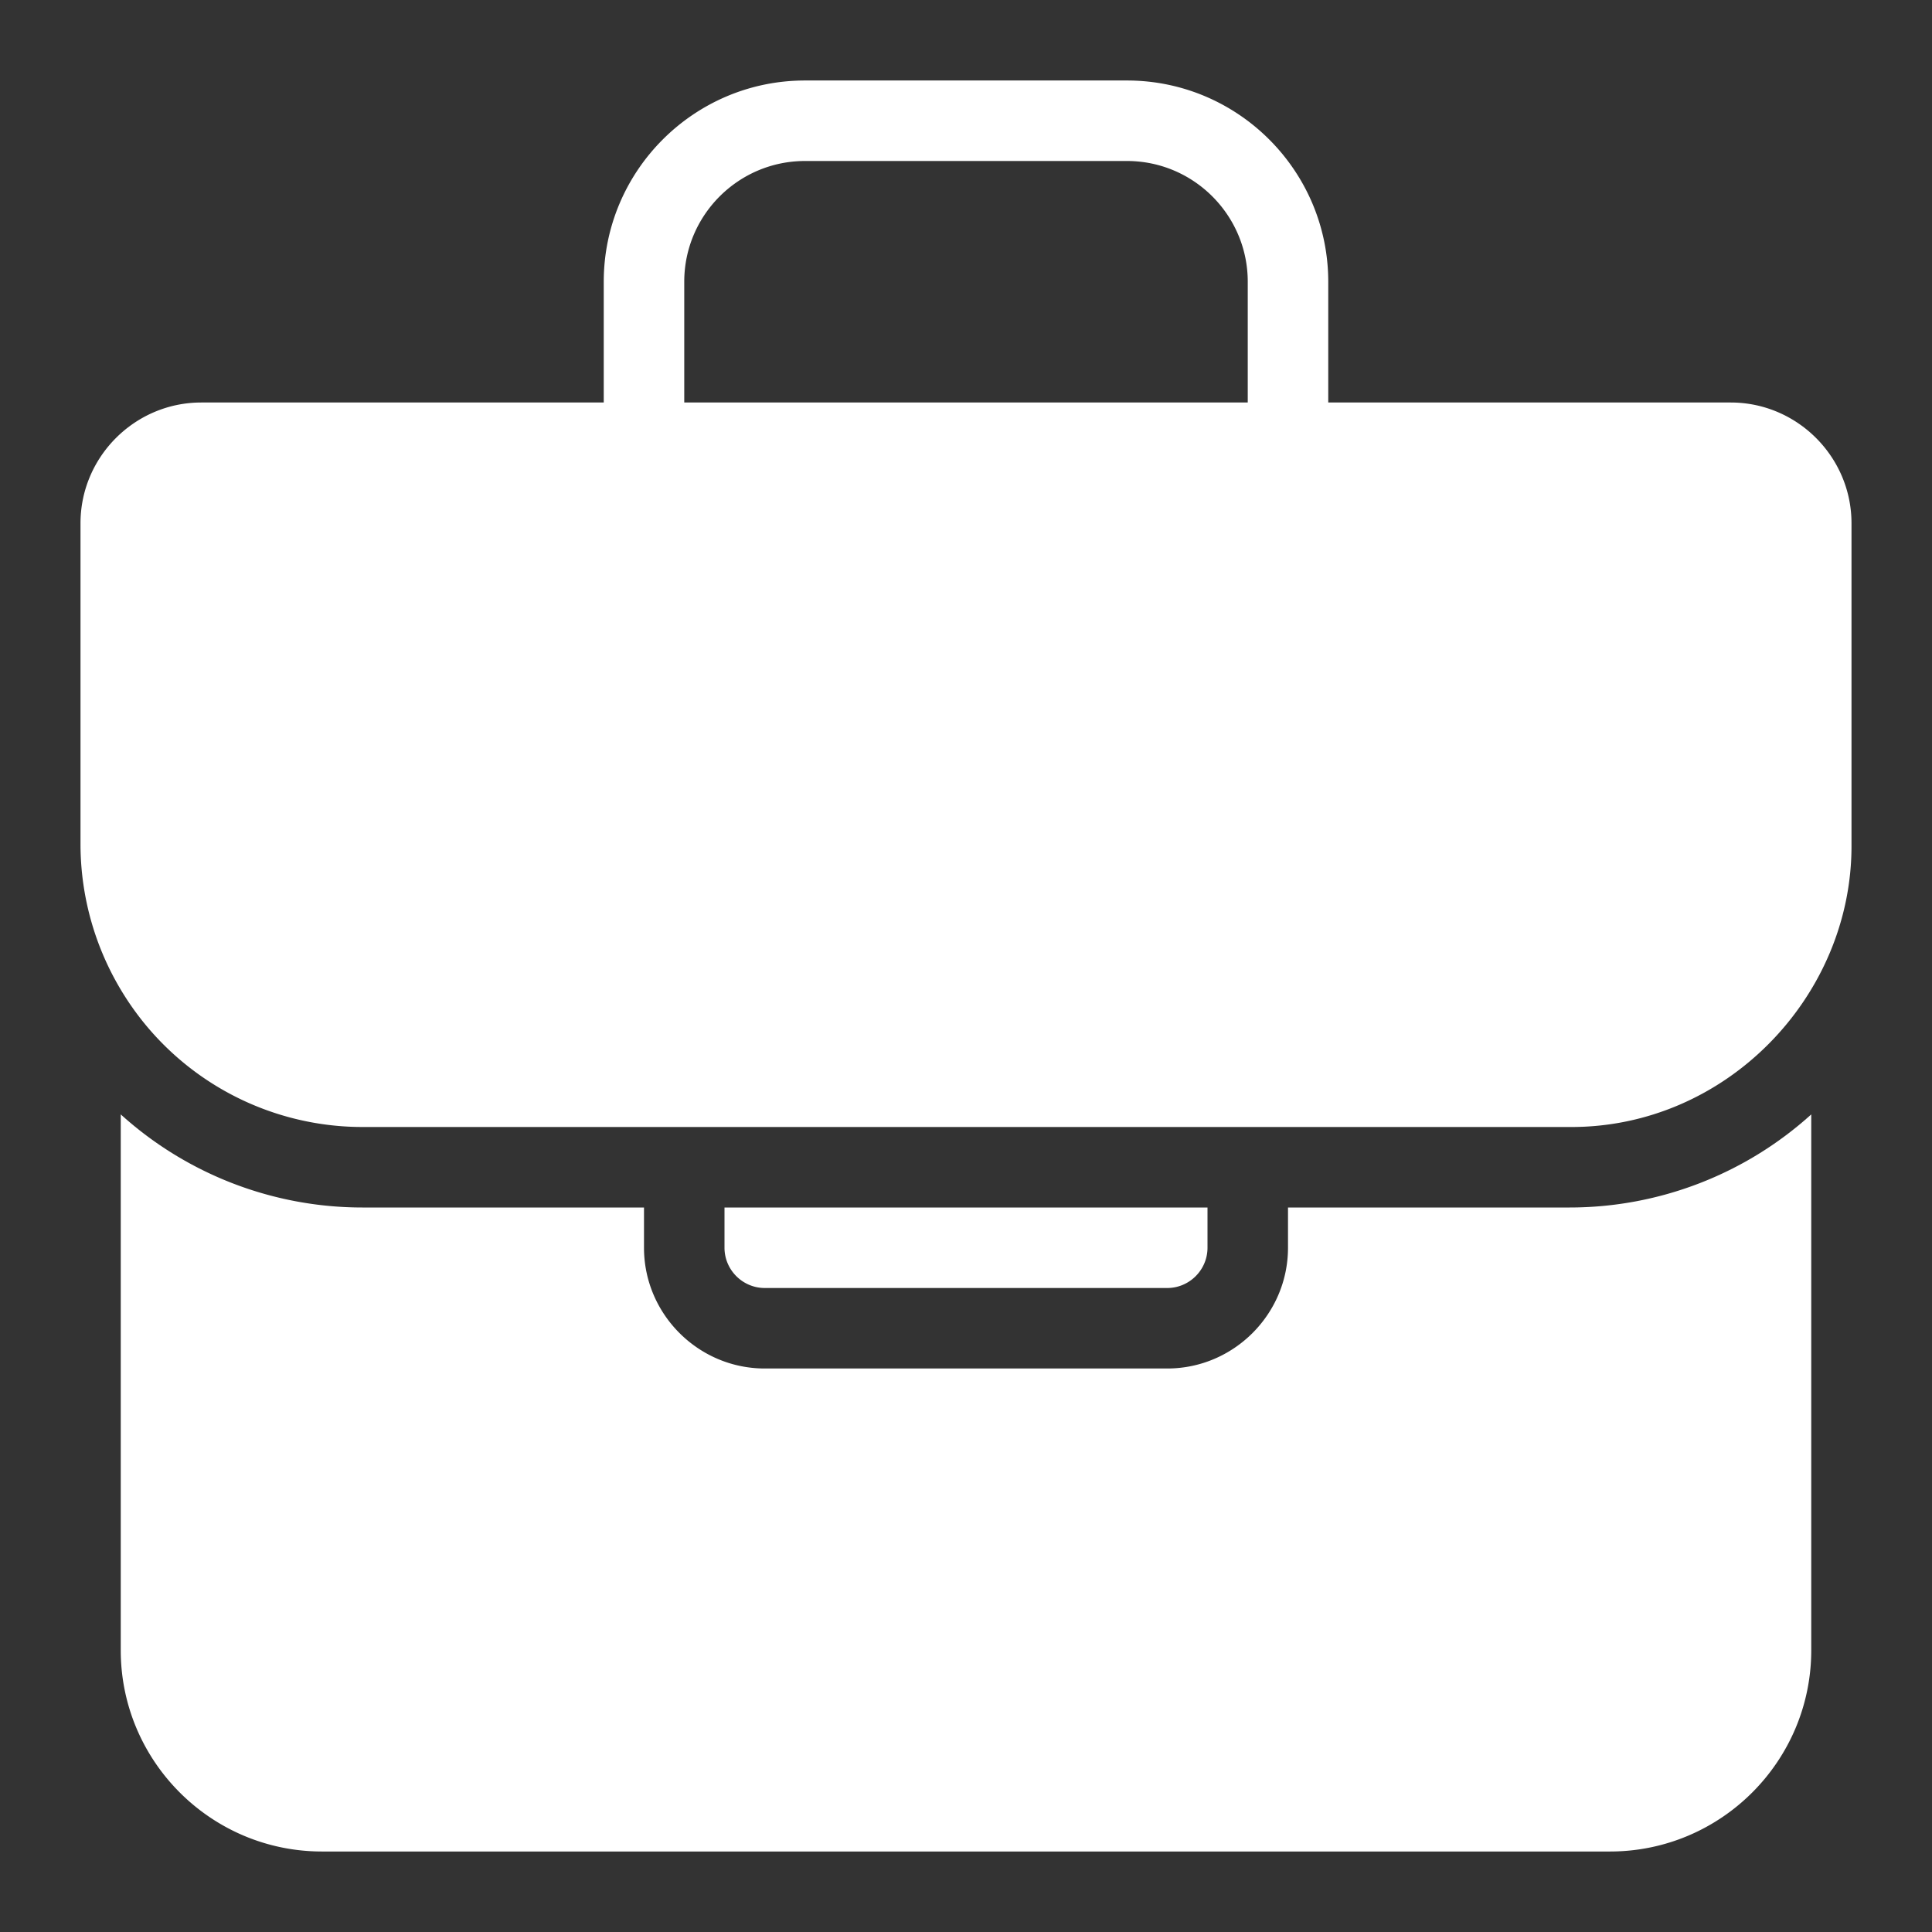 <svg xmlns="http://www.w3.org/2000/svg" version="1.1" xmlns:xlink="http://www.w3.org/1999/xlink" width="512" height="512" x="0" y="0" viewBox="0 0 48 48" style="enable-background:new 0 0 512 512" xml:space="preserve" class=""><rect x="0" y="0" width="48" height="48" fill="#333333" stroke="none"/><g><path d="M29 32c.55 0 1-.45 1-1v-1H18v1c0 .55.45 1 1 1zM43 10H33V7c0-2.757-2.243-5-5-5h-8c-2.757 0-5 2.243-5 5v3H5c-1.65 0-3 1.35-3 3v8a7.052 7.052 0 0 0 1.063 3.69A6.994 6.994 0 0 0 9 28h30c3.881.023 7.012-3.242 7-7v-8c0-1.65-1.35-3-3-3zm-12 0H17V7c0-1.654 1.346-3 3-3h8c1.654 0 3 1.346 3 3z" fill="#ffffff" opacity="1" data-original="#000000"></path><path d="M9 30a8.95 8.95 0 0 1-6-2.313V41c0 2.757 2.243 5 5 5h32c2.757 0 5-2.243 5-5V27.687A8.95 8.95 0 0 1 39 30h-7v1c0 1.65-1.35 3-3 3H19c-1.65 0-3-1.35-3-3v-1z" fill="#ffffff" opacity="1" data-original="#000000"></path></g></svg>